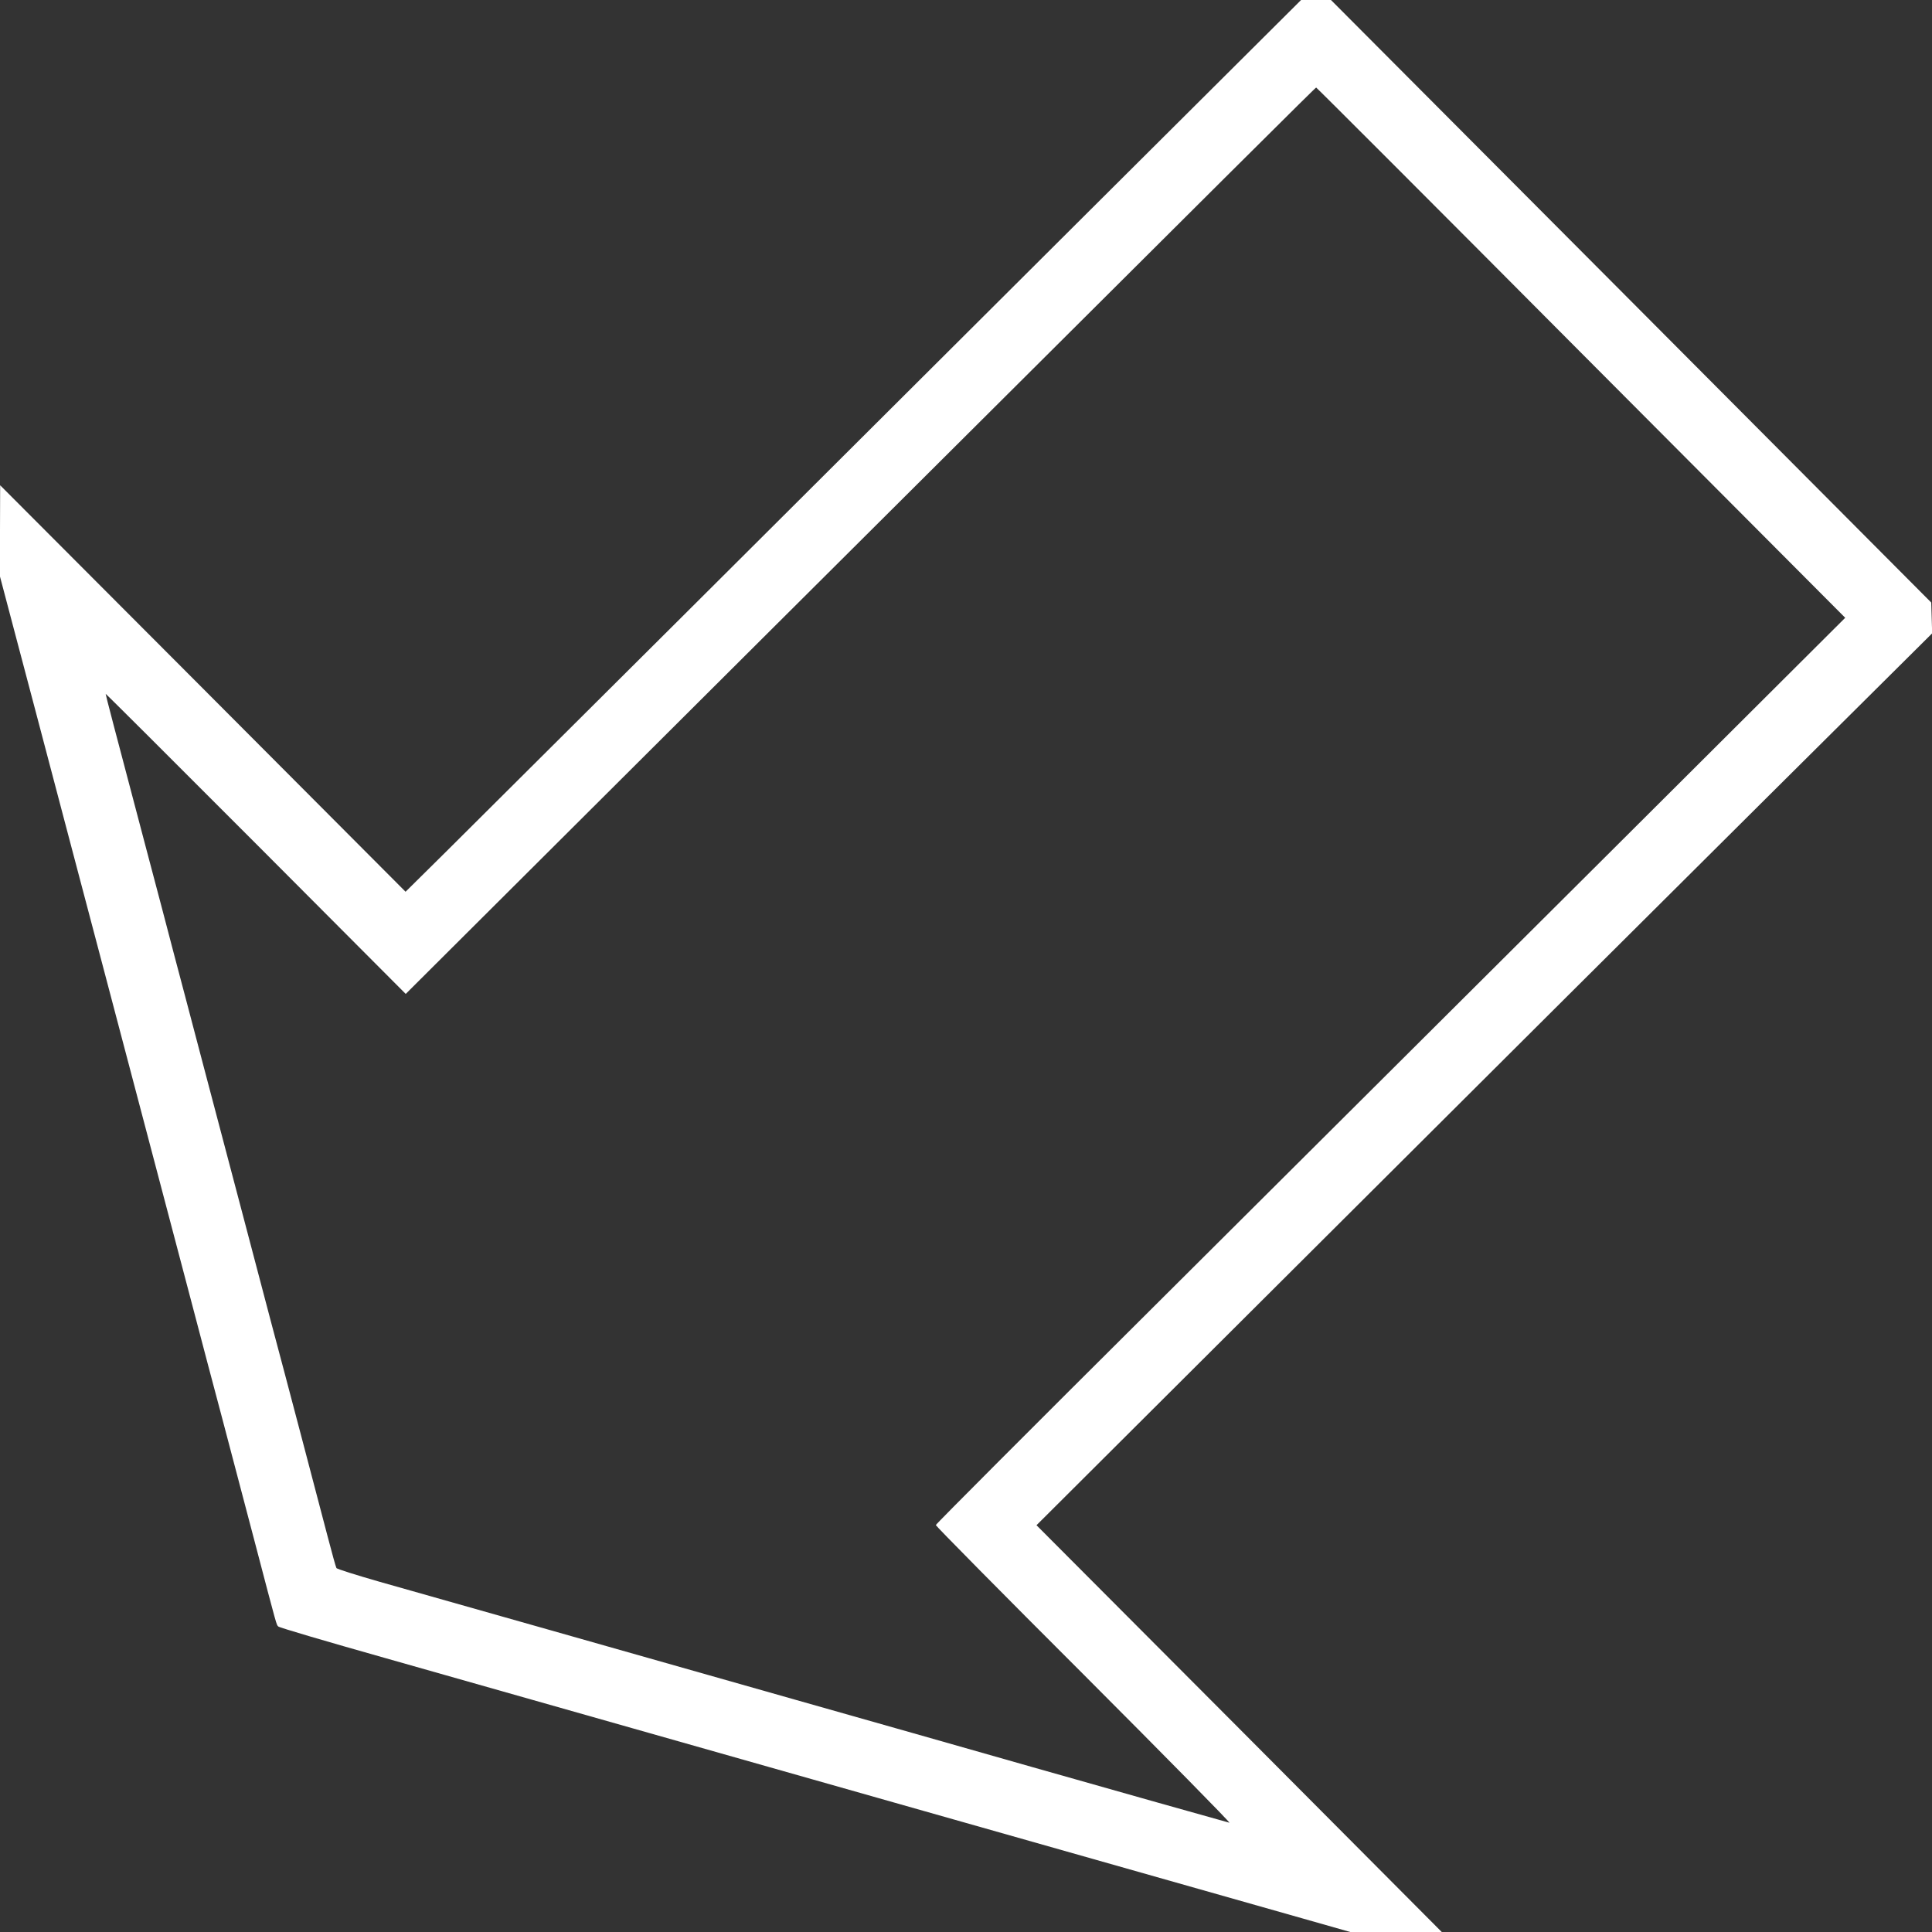 <?xml version="1.0" standalone="no"?>
<!DOCTYPE svg PUBLIC "-//W3C//DTD SVG 20010904//EN"
 "http://www.w3.org/TR/2001/REC-SVG-20010904/DTD/svg10.dtd">
<svg version="1.0" xmlns="http://www.w3.org/2000/svg"
 width="1280pt" height="1280pt" viewBox="0 0 1280 1280"
 preserveAspectRatio="xMidYMid meet">
<rect x="0" y="0" width="1280" height="1280" fill="#333333" stroke="none"/>
<g transform="translate(0,1280) scale(0.1,-0.1)"
fill="#ffffff" stroke="none">
<path d="M7172 11358 c-796 -793 -2007 -2000 -2692 -2683 -685 -682 -1368
-1362 -1519 -1512 l-274 -271 -1343 1347 -1343 1346 -1 -302 0 -303 89 -337
c49 -186 113 -426 141 -533 28 -107 136 -517 240 -910 104 -393 211 -800 239
-905 27 -104 81 -309 120 -455 133 -505 353 -1337 451 -1710 54 -206 139 -528
189 -715 49 -187 146 -556 216 -820 155 -591 146 -558 159 -571 6 -7 322 -100
701 -207 795 -226 2202 -625 3265 -927 1051 -298 2441 -693 2816 -799 l320
-91 303 0 303 0 -1342 1348 -1343 1347 1864 1858 c1025 1022 2360 2352 2967
2955 l1103 1096 -3 102 -3 102 -1988 1996 -1989 1996 -99 0 -99 0 -1448 -1442z
m3303 -895 l1750 -1756 -1575 -1570 c-866 -863 -2222 -2213 -3012 -3000 -791
-787 -1438 -1435 -1438 -1441 0 -6 442 -454 983 -994 540 -541 973 -981 962
-978 -212 59 -645 181 -1300 367 -445 127 -1156 329 -1580 449 -423 120 -1152
327 -1620 460 -467 132 -976 277 -1129 320 -154 44 -283 85 -287 91 -4 7 -30
100 -58 208 -28 108 -107 408 -175 666 -68 259 -158 598 -200 755 -41 157
-129 490 -195 740 -66 250 -183 694 -260 985 -77 292 -162 616 -190 720 -27
105 -113 431 -191 725 -204 771 -260 986 -260 993 0 3 447 -443 994 -991 l994
-997 2413 2405 c3219 3207 3613 3599 3619 3600 3 0 793 -790 1755 -1757z"/>
</g>
</svg>
